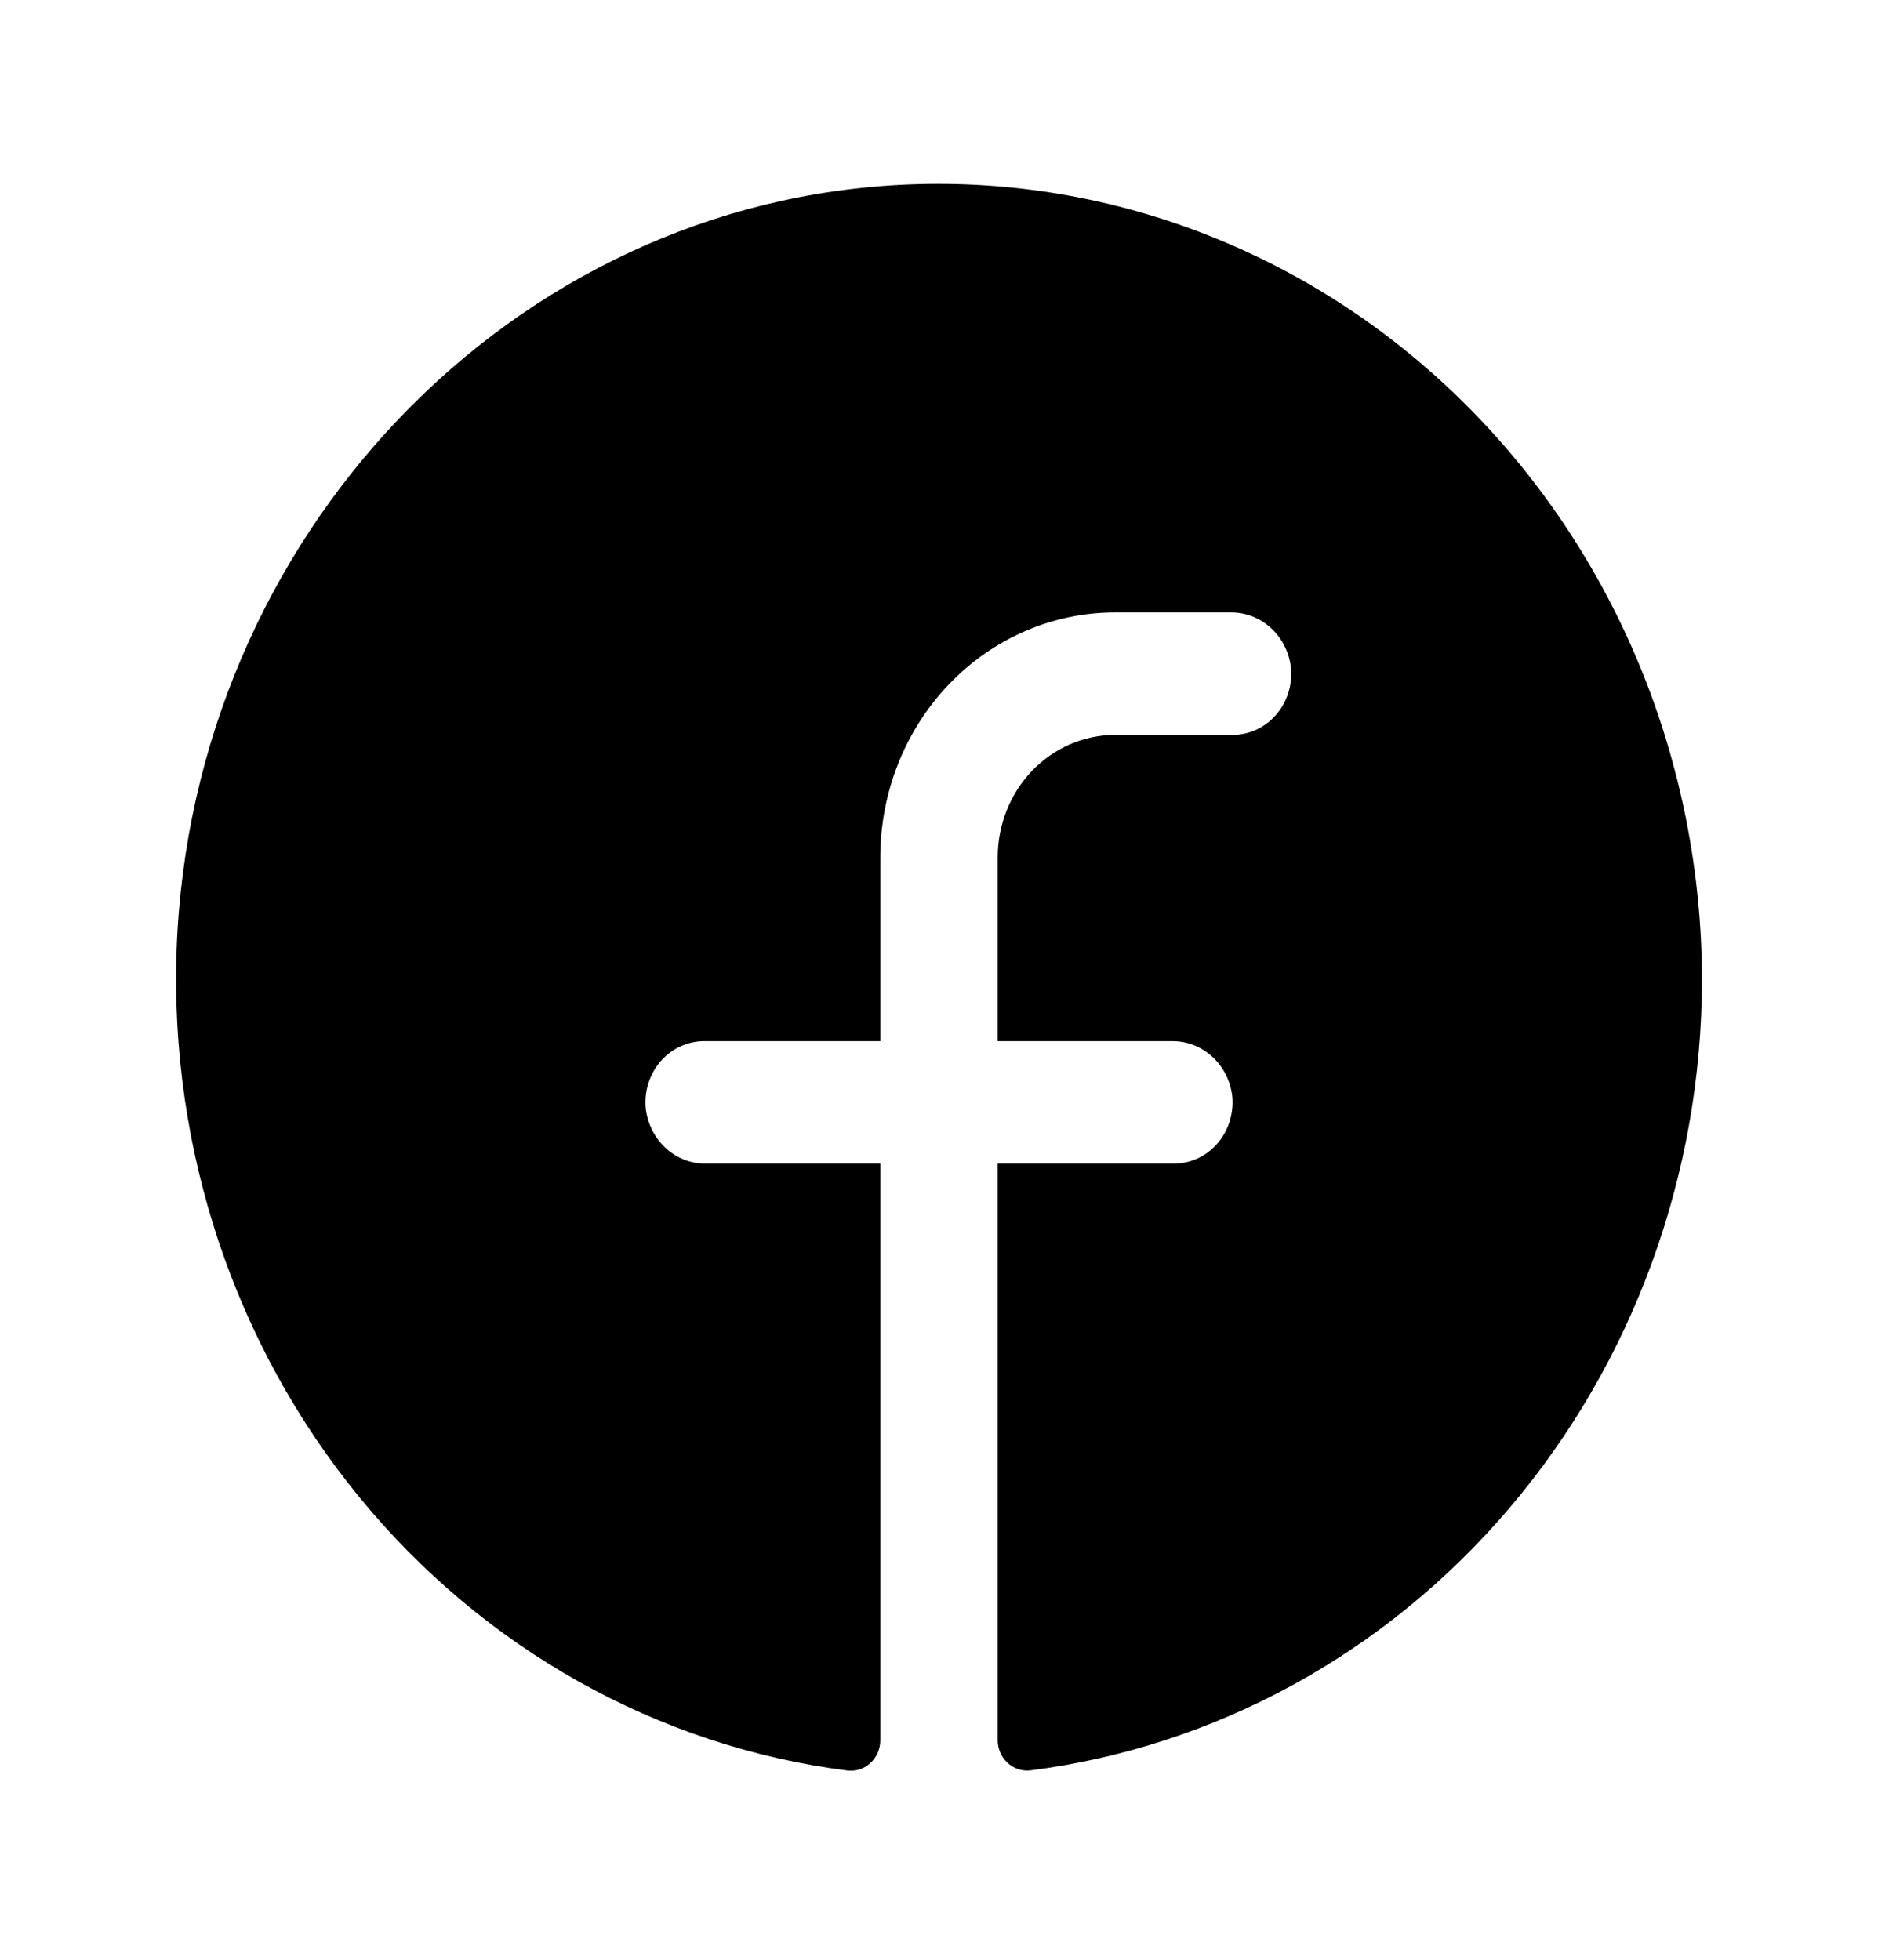 <?xml version="1.0" encoding="UTF-8"?> <svg xmlns="http://www.w3.org/2000/svg" width="23" height="24" viewBox="0 0 23 24" fill="none"><g clip-path="url(#clip0_1366_1578)"><path d="M20.844 12C20.841 14.383 20.003 16.683 18.488 18.466C16.973 20.249 14.885 21.392 12.618 21.681C12.568 21.687 12.517 21.681 12.469 21.665C12.42 21.649 12.376 21.622 12.338 21.587C12.3 21.552 12.27 21.508 12.249 21.46C12.229 21.411 12.218 21.359 12.219 21.306V14.25H14.375C14.473 14.25 14.571 14.229 14.662 14.189C14.752 14.148 14.833 14.088 14.901 14.013C14.968 13.938 15.02 13.85 15.053 13.753C15.086 13.656 15.1 13.553 15.094 13.45C15.078 13.258 14.993 13.078 14.855 12.948C14.717 12.818 14.538 12.748 14.352 12.75H12.219V10.5C12.219 10.102 12.37 9.721 12.64 9.439C12.909 9.158 13.275 9 13.656 9H15.094C15.192 9 15.29 8.979 15.38 8.939C15.471 8.898 15.552 8.838 15.62 8.763C15.687 8.688 15.739 8.6 15.772 8.503C15.805 8.406 15.819 8.303 15.812 8.2C15.797 8.007 15.711 7.828 15.573 7.698C15.435 7.568 15.255 7.497 15.069 7.5H13.656C12.894 7.5 12.162 7.816 11.623 8.379C11.084 8.941 10.781 9.704 10.781 10.5V12.75H8.625C8.526 12.75 8.429 12.771 8.338 12.812C8.248 12.852 8.167 12.912 8.099 12.987C8.032 13.062 7.98 13.151 7.947 13.248C7.913 13.344 7.9 13.447 7.906 13.55C7.922 13.743 8.008 13.923 8.146 14.053C8.283 14.183 8.463 14.253 8.649 14.25H10.781V21.308C10.781 21.36 10.771 21.413 10.751 21.461C10.73 21.51 10.7 21.553 10.662 21.588C10.625 21.624 10.58 21.651 10.532 21.667C10.484 21.683 10.433 21.688 10.382 21.683C8.055 21.387 5.918 20.19 4.396 18.329C2.874 16.468 2.077 14.079 2.163 11.633C2.342 6.571 6.272 2.455 11.127 2.259C12.384 2.208 13.638 2.422 14.814 2.889C15.99 3.355 17.063 4.064 17.97 4.974C18.877 5.883 19.599 6.974 20.093 8.181C20.587 9.389 20.842 10.688 20.844 12Z" fill="black"></path></g><defs><clipPath id="clip0_1366_1578"><rect width="23" height="24" fill="white"></rect></clipPath></defs></svg> 